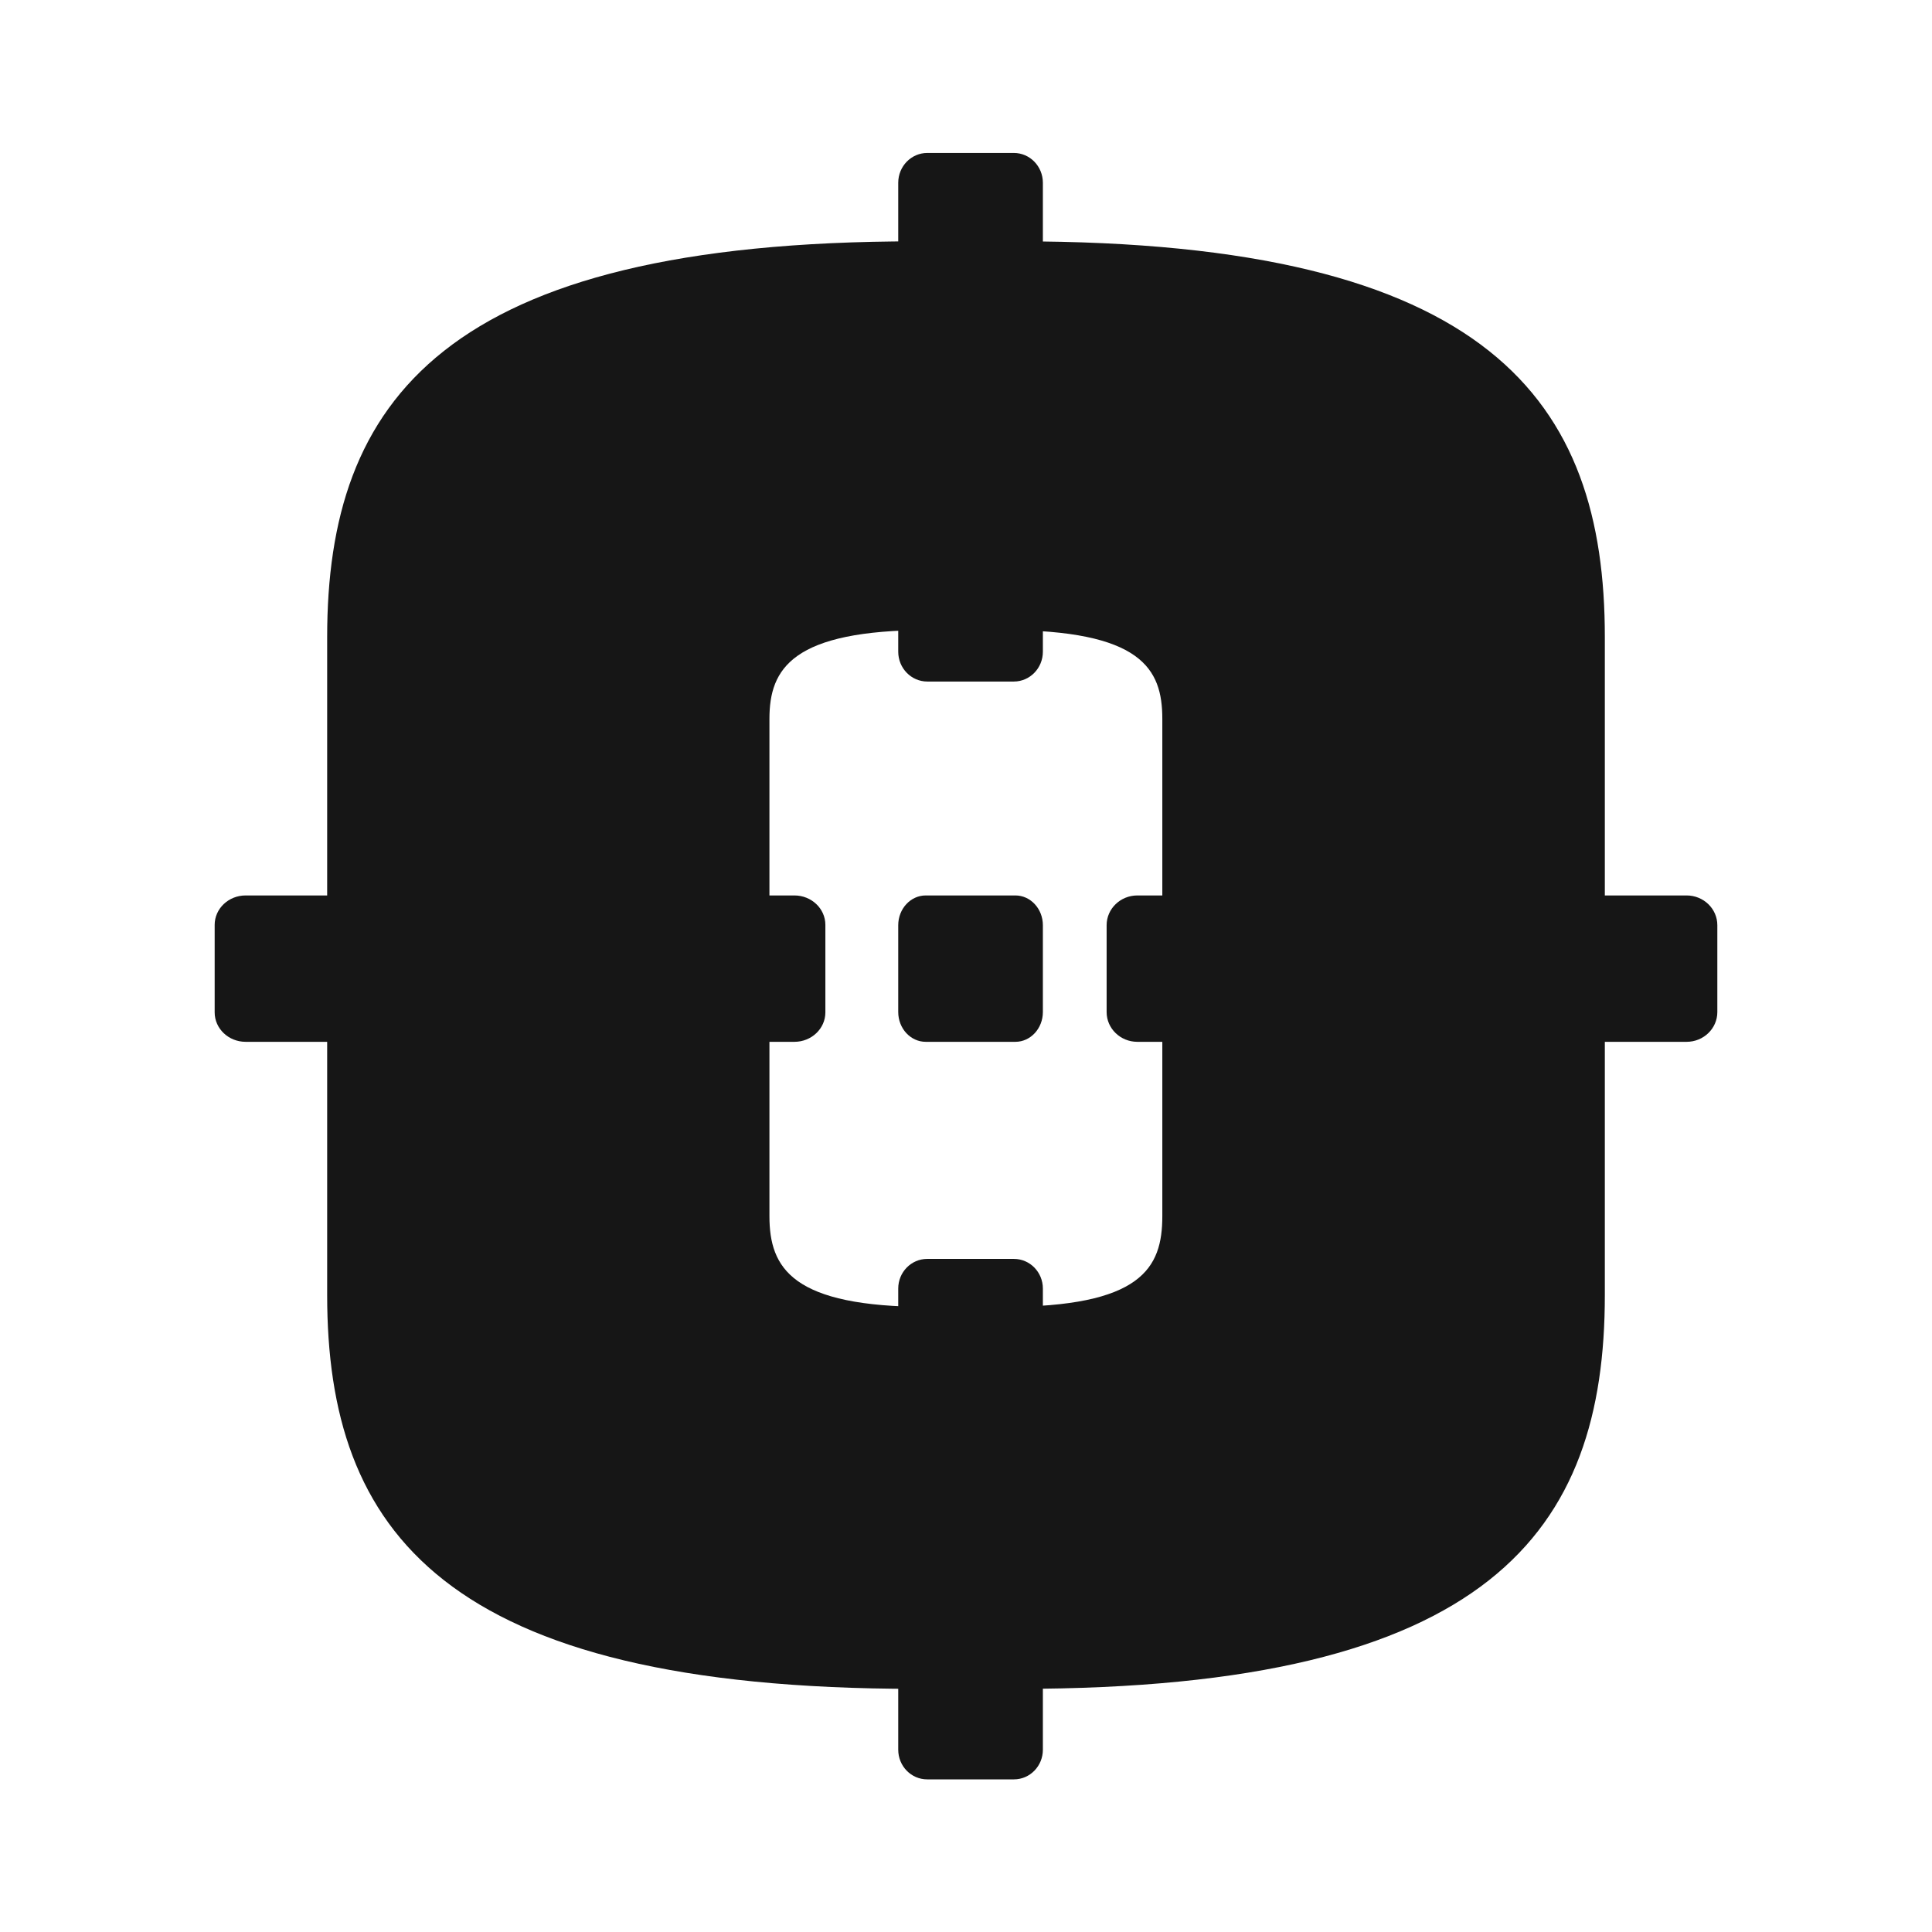 <?xml version="1.0" encoding="UTF-8"?> <svg xmlns="http://www.w3.org/2000/svg" width="1440" height="1440" viewBox="0 0 1440 1440" fill="none"><path d="M682.53 1258.77C329.884 1258.77 243.85 1140.79 243.85 965.314V474.771C243.85 299.297 329.884 179.882 682.53 179.882H758.874C1111.52 179.882 1196.15 299.251 1196.15 474.771V965.314C1196.15 1140.79 1111.52 1258.77 758.874 1258.77H682.53ZM747.825 974.088C850.794 974.088 866.325 945.319 866.325 906.438V535.772C866.325 498.368 850.794 469.599 747.825 469.599H691.949C590.384 469.599 573.494 498.368 573.494 535.772V906.438C573.494 945.319 590.384 974.088 691.949 974.088H747.825Z" fill="#161616"></path><path d="M755.648 114H691.14C679.183 114 669.49 123.959 669.49 136.244V485.732C669.49 498.017 679.183 507.976 691.14 507.976H755.648C767.605 507.976 777.298 498.017 777.298 485.732V136.244C777.298 123.959 767.605 114 755.648 114Z" fill="#161616"></path><path d="M755.736 938.32H691.052C679.144 938.32 669.49 948.215 669.49 960.422V1304.13C669.49 1316.34 679.144 1326.24 691.052 1326.24H755.736C767.644 1326.24 777.298 1316.34 777.298 1304.13V960.422C777.298 948.215 767.644 938.32 755.736 938.32Z" fill="#161616"></path><path d="M1280 754.336V689.588C1280 677.34 1269.74 667.412 1257.08 667.412H847.729C835.073 667.412 824.813 677.34 824.813 689.588V754.336C824.813 766.584 835.073 776.513 847.729 776.513H1257.08C1269.74 776.513 1280 766.584 1280 754.336Z" fill="#161616"></path><path d="M615.187 754.559V689.365C615.187 677.241 604.849 667.412 592.095 667.412H183.092C170.339 667.412 160 677.241 160 689.365V754.559C160 766.684 170.339 776.513 183.092 776.513H592.095C604.849 776.513 615.187 766.684 615.187 754.559Z" fill="#161616"></path><path d="M756.789 667.412H690C678.673 667.412 669.49 677.36 669.49 689.633V754.292C669.49 766.564 678.673 776.513 690 776.513H756.789C768.115 776.513 777.298 766.564 777.298 754.292V689.633C777.298 677.36 768.115 667.412 756.789 667.412Z" fill="#161616"></path></svg> 